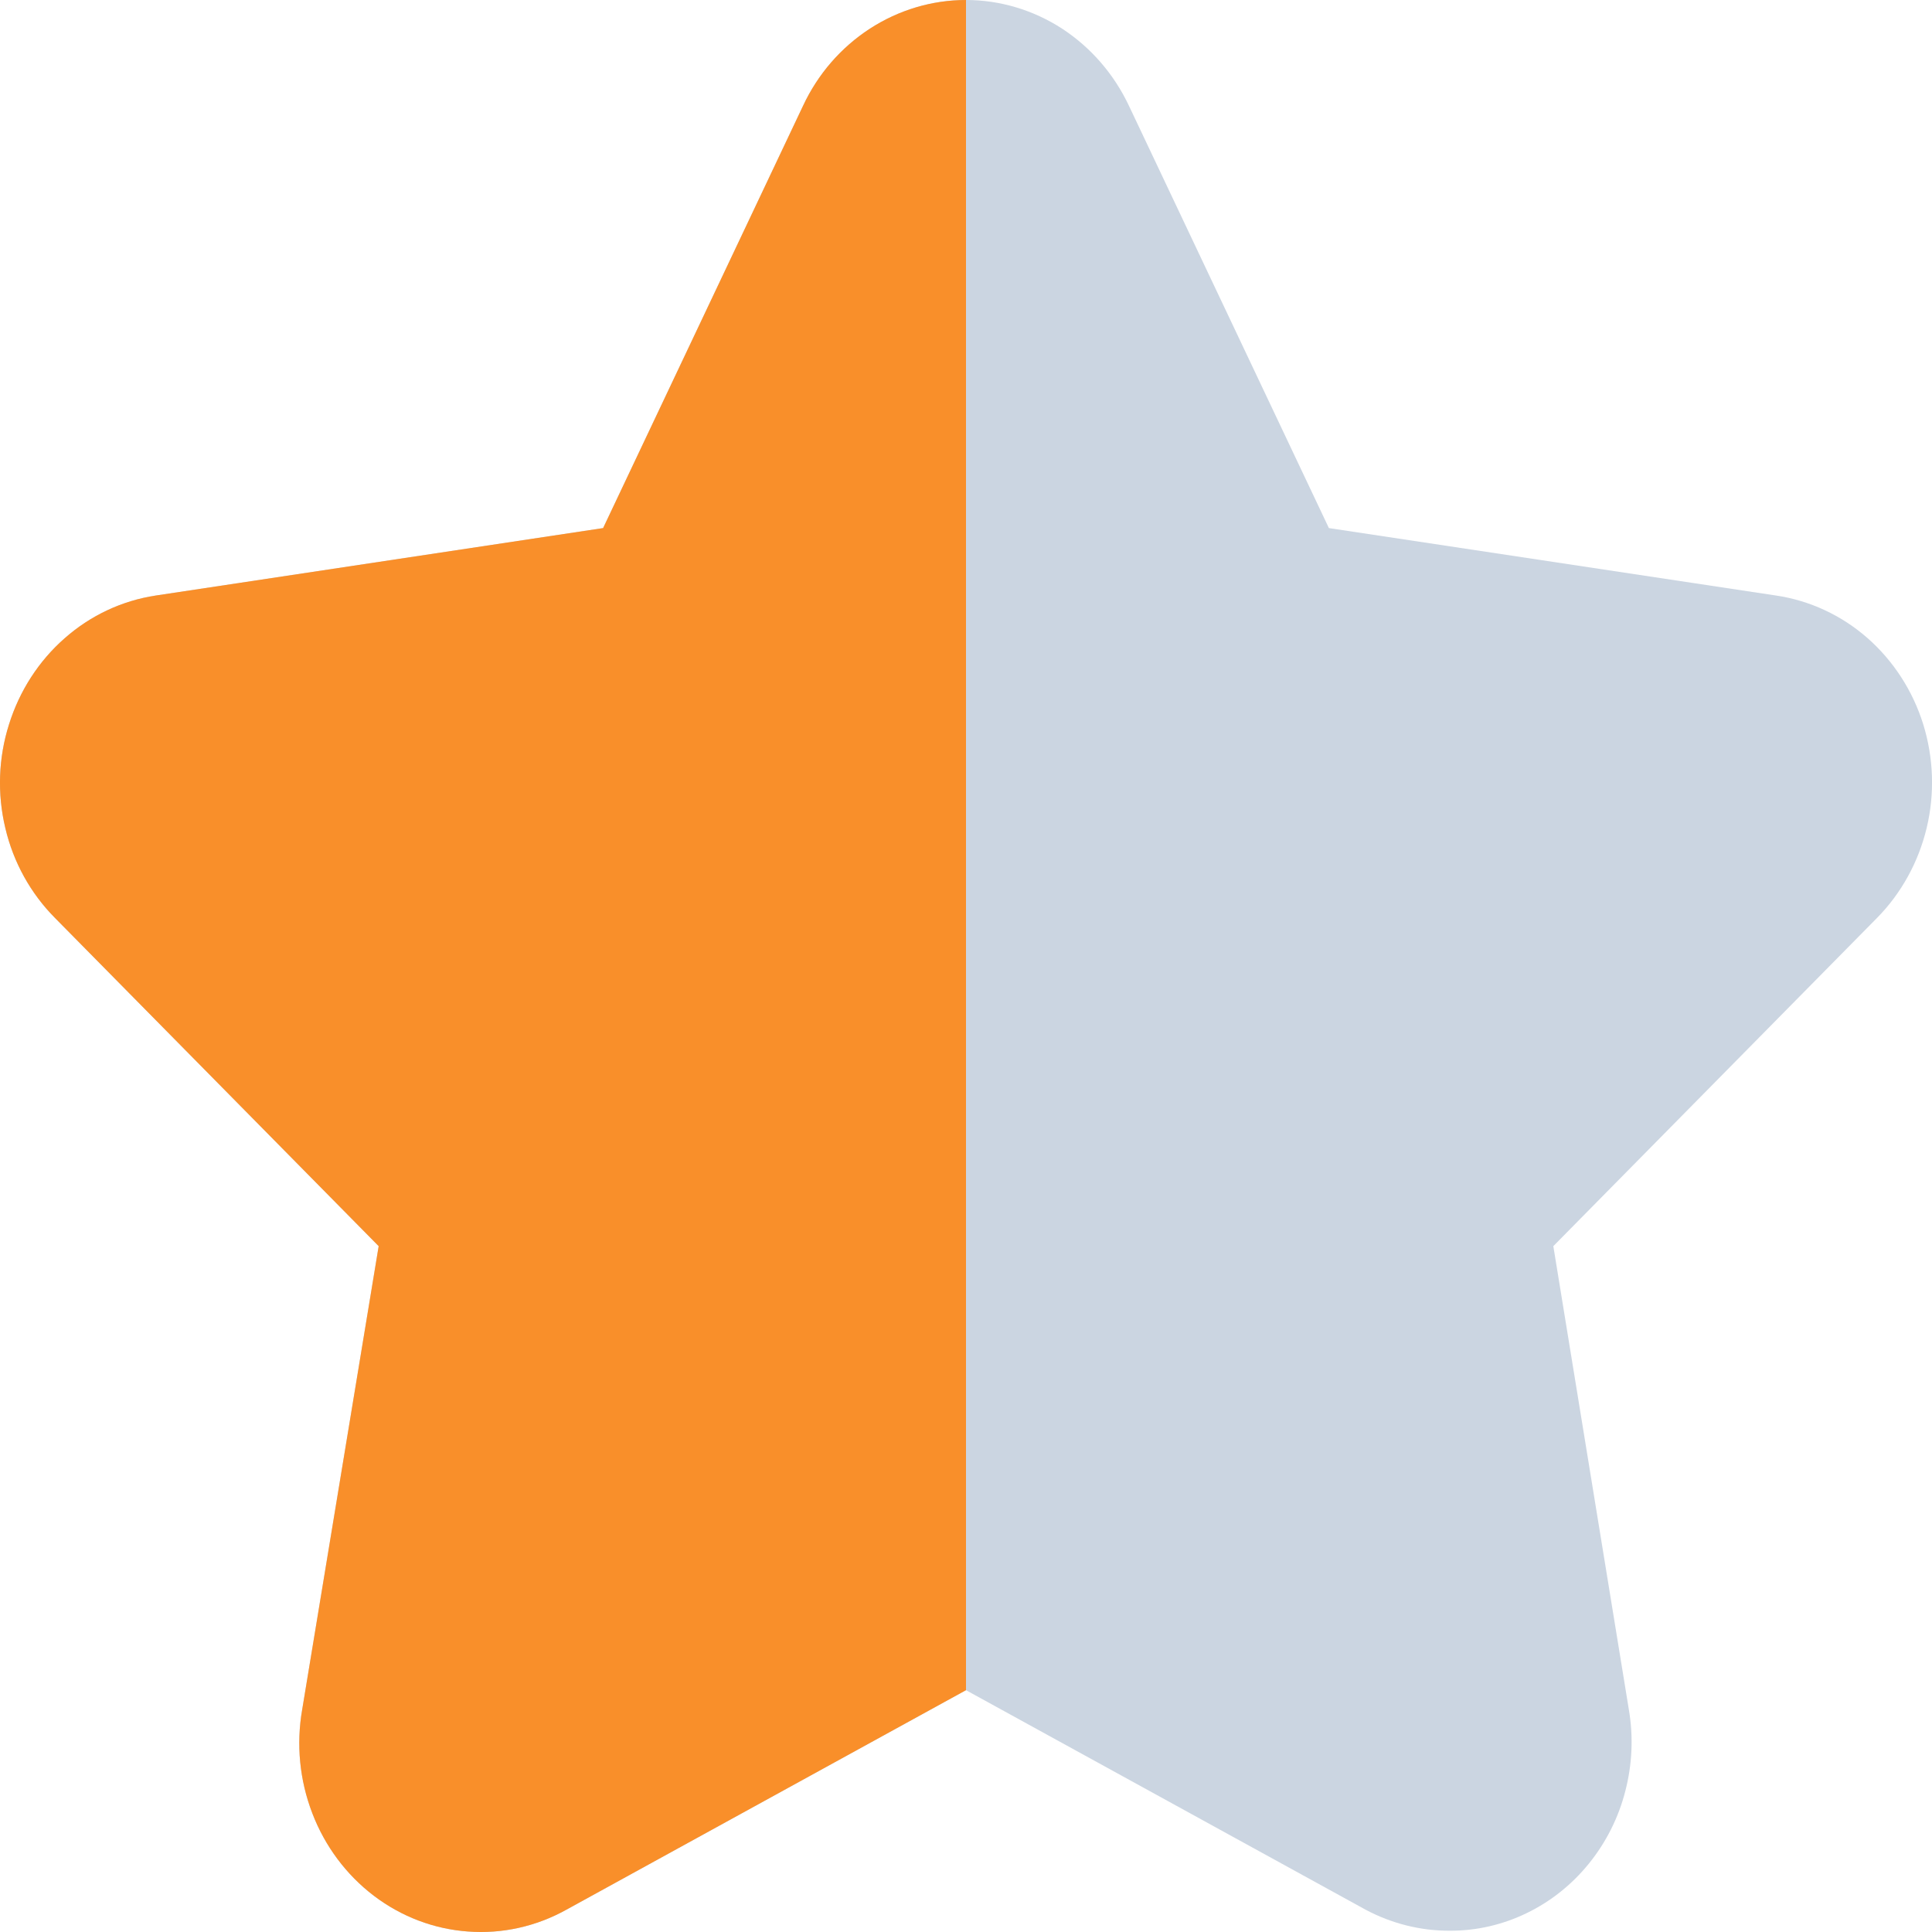 <svg width="12" height="12" viewBox="0 0 12 12" fill="none" xmlns="http://www.w3.org/2000/svg">
<path d="M0.056 4.499C-0.01 4.707 -0.018 4.93 0.033 5.143C0.083 5.356 0.19 5.549 0.342 5.702L2.352 7.74L1.877 10.618C1.839 10.835 1.861 11.058 1.94 11.263C2.018 11.467 2.151 11.645 2.322 11.775C2.493 11.905 2.696 11.982 2.907 11.997C3.118 12.013 3.33 11.966 3.517 11.862L6 10.498V0C5.789 0 5.582 0.062 5.403 0.178C5.223 0.295 5.079 0.461 4.987 0.659L3.746 3.28L0.967 3.699C0.758 3.731 0.563 3.822 0.402 3.964C0.241 4.105 0.121 4.291 0.056 4.499Z" fill="#CBD5E1"/>
<path d="M6 10.498L8.483 11.862C8.645 11.948 8.824 11.993 9.005 11.992C9.17 11.993 9.333 11.955 9.482 11.883C9.631 11.811 9.763 11.706 9.869 11.575C9.975 11.444 10.053 11.29 10.095 11.125C10.138 10.96 10.146 10.787 10.117 10.618L9.648 7.74L11.658 5.702C11.809 5.549 11.916 5.355 11.967 5.142C12.018 4.929 12.01 4.706 11.945 4.497C11.88 4.289 11.759 4.103 11.598 3.962C11.437 3.821 11.24 3.73 11.032 3.699L8.254 3.28L7.013 0.659C6.92 0.461 6.776 0.295 6.597 0.178C6.418 0.062 6.211 0 6 0V10.498Z" fill="#CBD5E1"/>
<path d="M0.056 4.499C-0.01 4.707 -0.018 4.93 0.033 5.143C0.083 5.356 0.19 5.549 0.342 5.702L2.352 7.74L1.877 10.618C1.839 10.835 1.861 11.058 1.94 11.263C2.018 11.467 2.151 11.645 2.322 11.775C2.493 11.905 2.696 11.982 2.907 11.997C3.118 12.013 3.33 11.966 3.517 11.862L6 10.498V0C5.789 0 5.582 0.062 5.403 0.178C5.223 0.295 5.079 0.461 4.987 0.659L3.746 3.28L0.967 3.699C0.758 3.731 0.563 3.822 0.402 3.964C0.241 4.105 0.121 4.291 0.056 4.499Z" fill="#F98F2A"/>
</svg>
